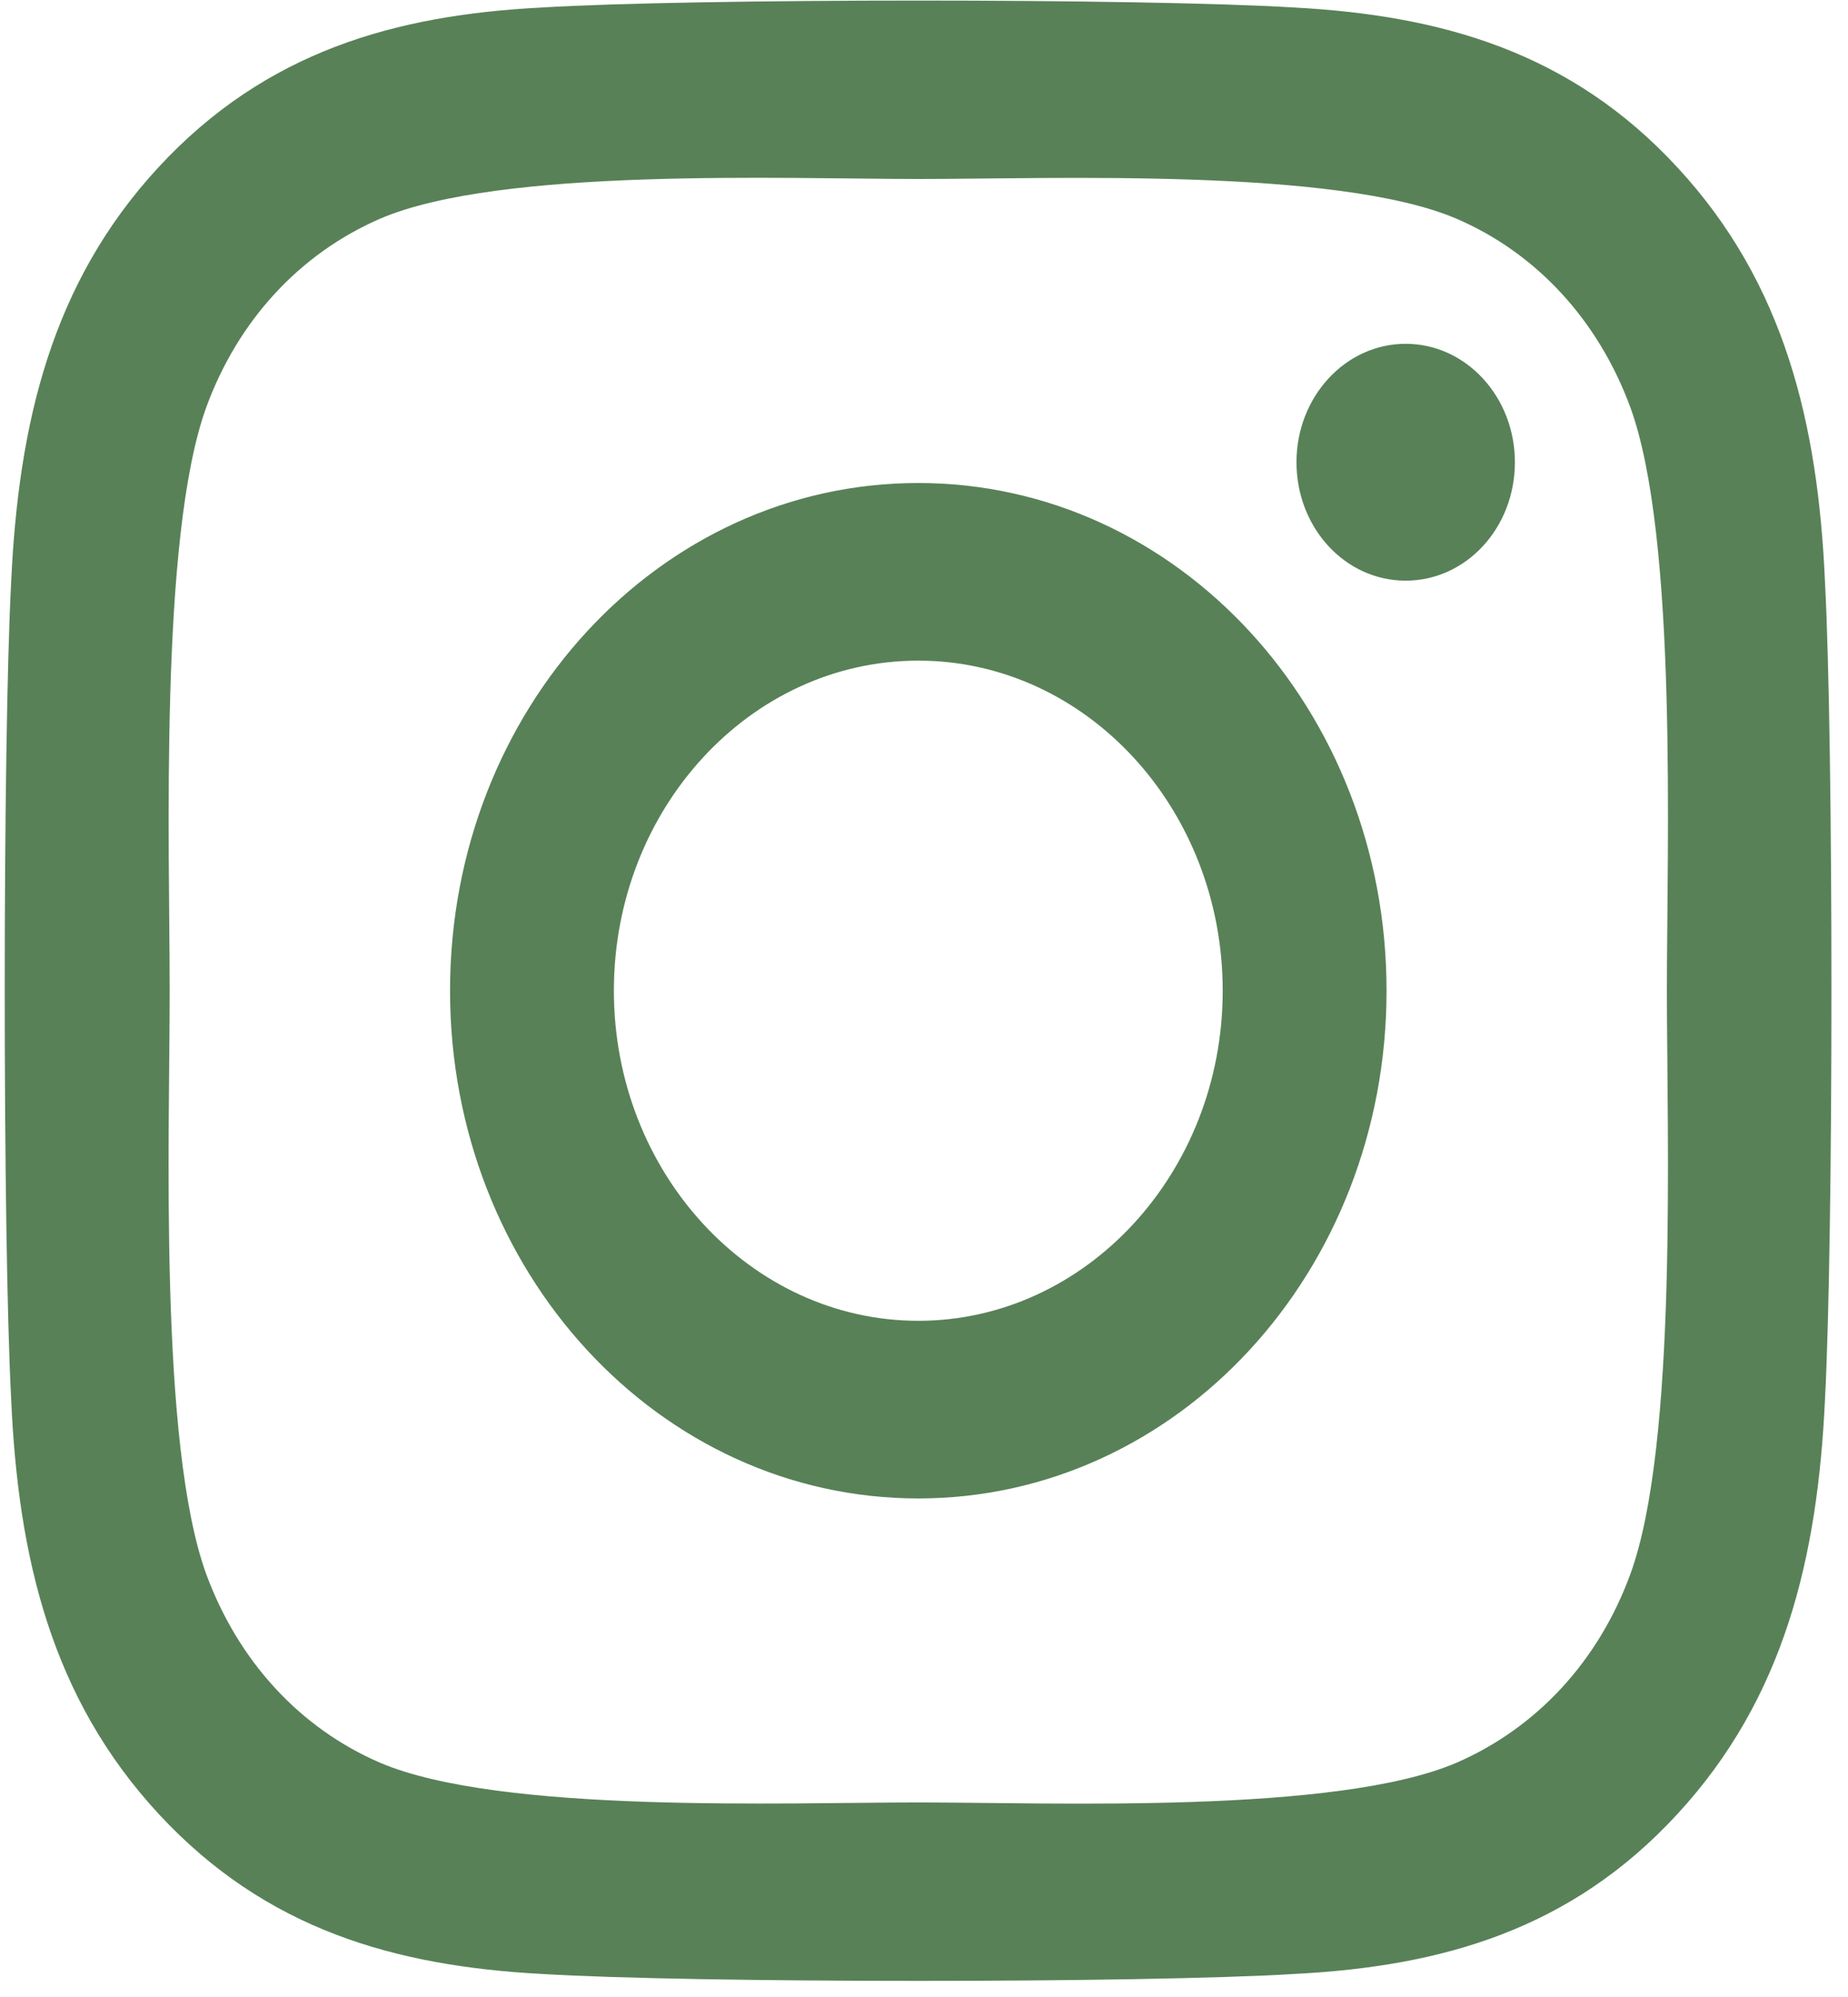<svg width="75" height="81" viewBox="0 0 75 81" fill="none" xmlns="http://www.w3.org/2000/svg">
<path d="M37.268 19.591C26.75 19.591 18.265 28.785 18.265 40.184C18.265 51.584 26.75 60.778 37.268 60.778C47.787 60.778 56.272 51.584 56.272 40.184C56.272 28.785 47.787 19.591 37.268 19.591ZM37.268 53.573C30.471 53.573 24.914 47.569 24.914 40.184C24.914 32.8 30.454 26.796 37.268 26.796C44.082 26.796 49.623 32.8 49.623 40.184C49.623 47.569 44.066 53.573 37.268 53.573ZM61.481 18.748C61.481 21.419 59.497 23.552 57.049 23.552C54.585 23.552 52.617 21.401 52.617 18.748C52.617 16.096 54.601 13.945 57.049 13.945C59.497 13.945 61.481 16.096 61.481 18.748ZM74.067 23.624C73.786 17.189 72.43 11.49 68.08 6.794C63.747 2.098 58.488 0.628 52.55 0.306C46.431 -0.071 28.089 -0.071 21.97 0.306C16.049 0.61 10.79 2.08 6.44 6.776C2.09 11.472 0.75 17.171 0.453 23.606C0.105 30.237 0.105 50.114 0.453 56.745C0.734 63.18 2.09 68.879 6.44 73.575C10.79 78.271 16.032 79.741 21.97 80.064C28.089 80.44 46.431 80.44 52.55 80.064C58.488 79.759 63.747 78.289 68.08 73.575C72.414 68.879 73.77 63.18 74.067 56.745C74.415 50.114 74.415 30.255 74.067 23.624ZM66.162 63.861C64.872 67.374 62.374 70.08 59.116 71.496C54.237 73.593 42.66 73.109 37.268 73.109C31.877 73.109 20.283 73.575 15.42 71.496C12.179 70.098 9.681 67.392 8.375 63.861C6.44 58.574 6.886 46.028 6.886 40.184C6.886 34.342 6.456 21.777 8.375 16.508C9.665 12.995 12.162 10.289 15.42 8.873C20.299 6.776 31.877 7.26 37.268 7.26C42.66 7.26 54.254 6.794 59.116 8.873C62.358 10.271 64.855 12.977 66.162 16.508C68.097 21.795 67.65 34.342 67.65 40.184C67.65 46.028 68.097 58.592 66.162 63.861Z" fill="#588157"/>
</svg>
